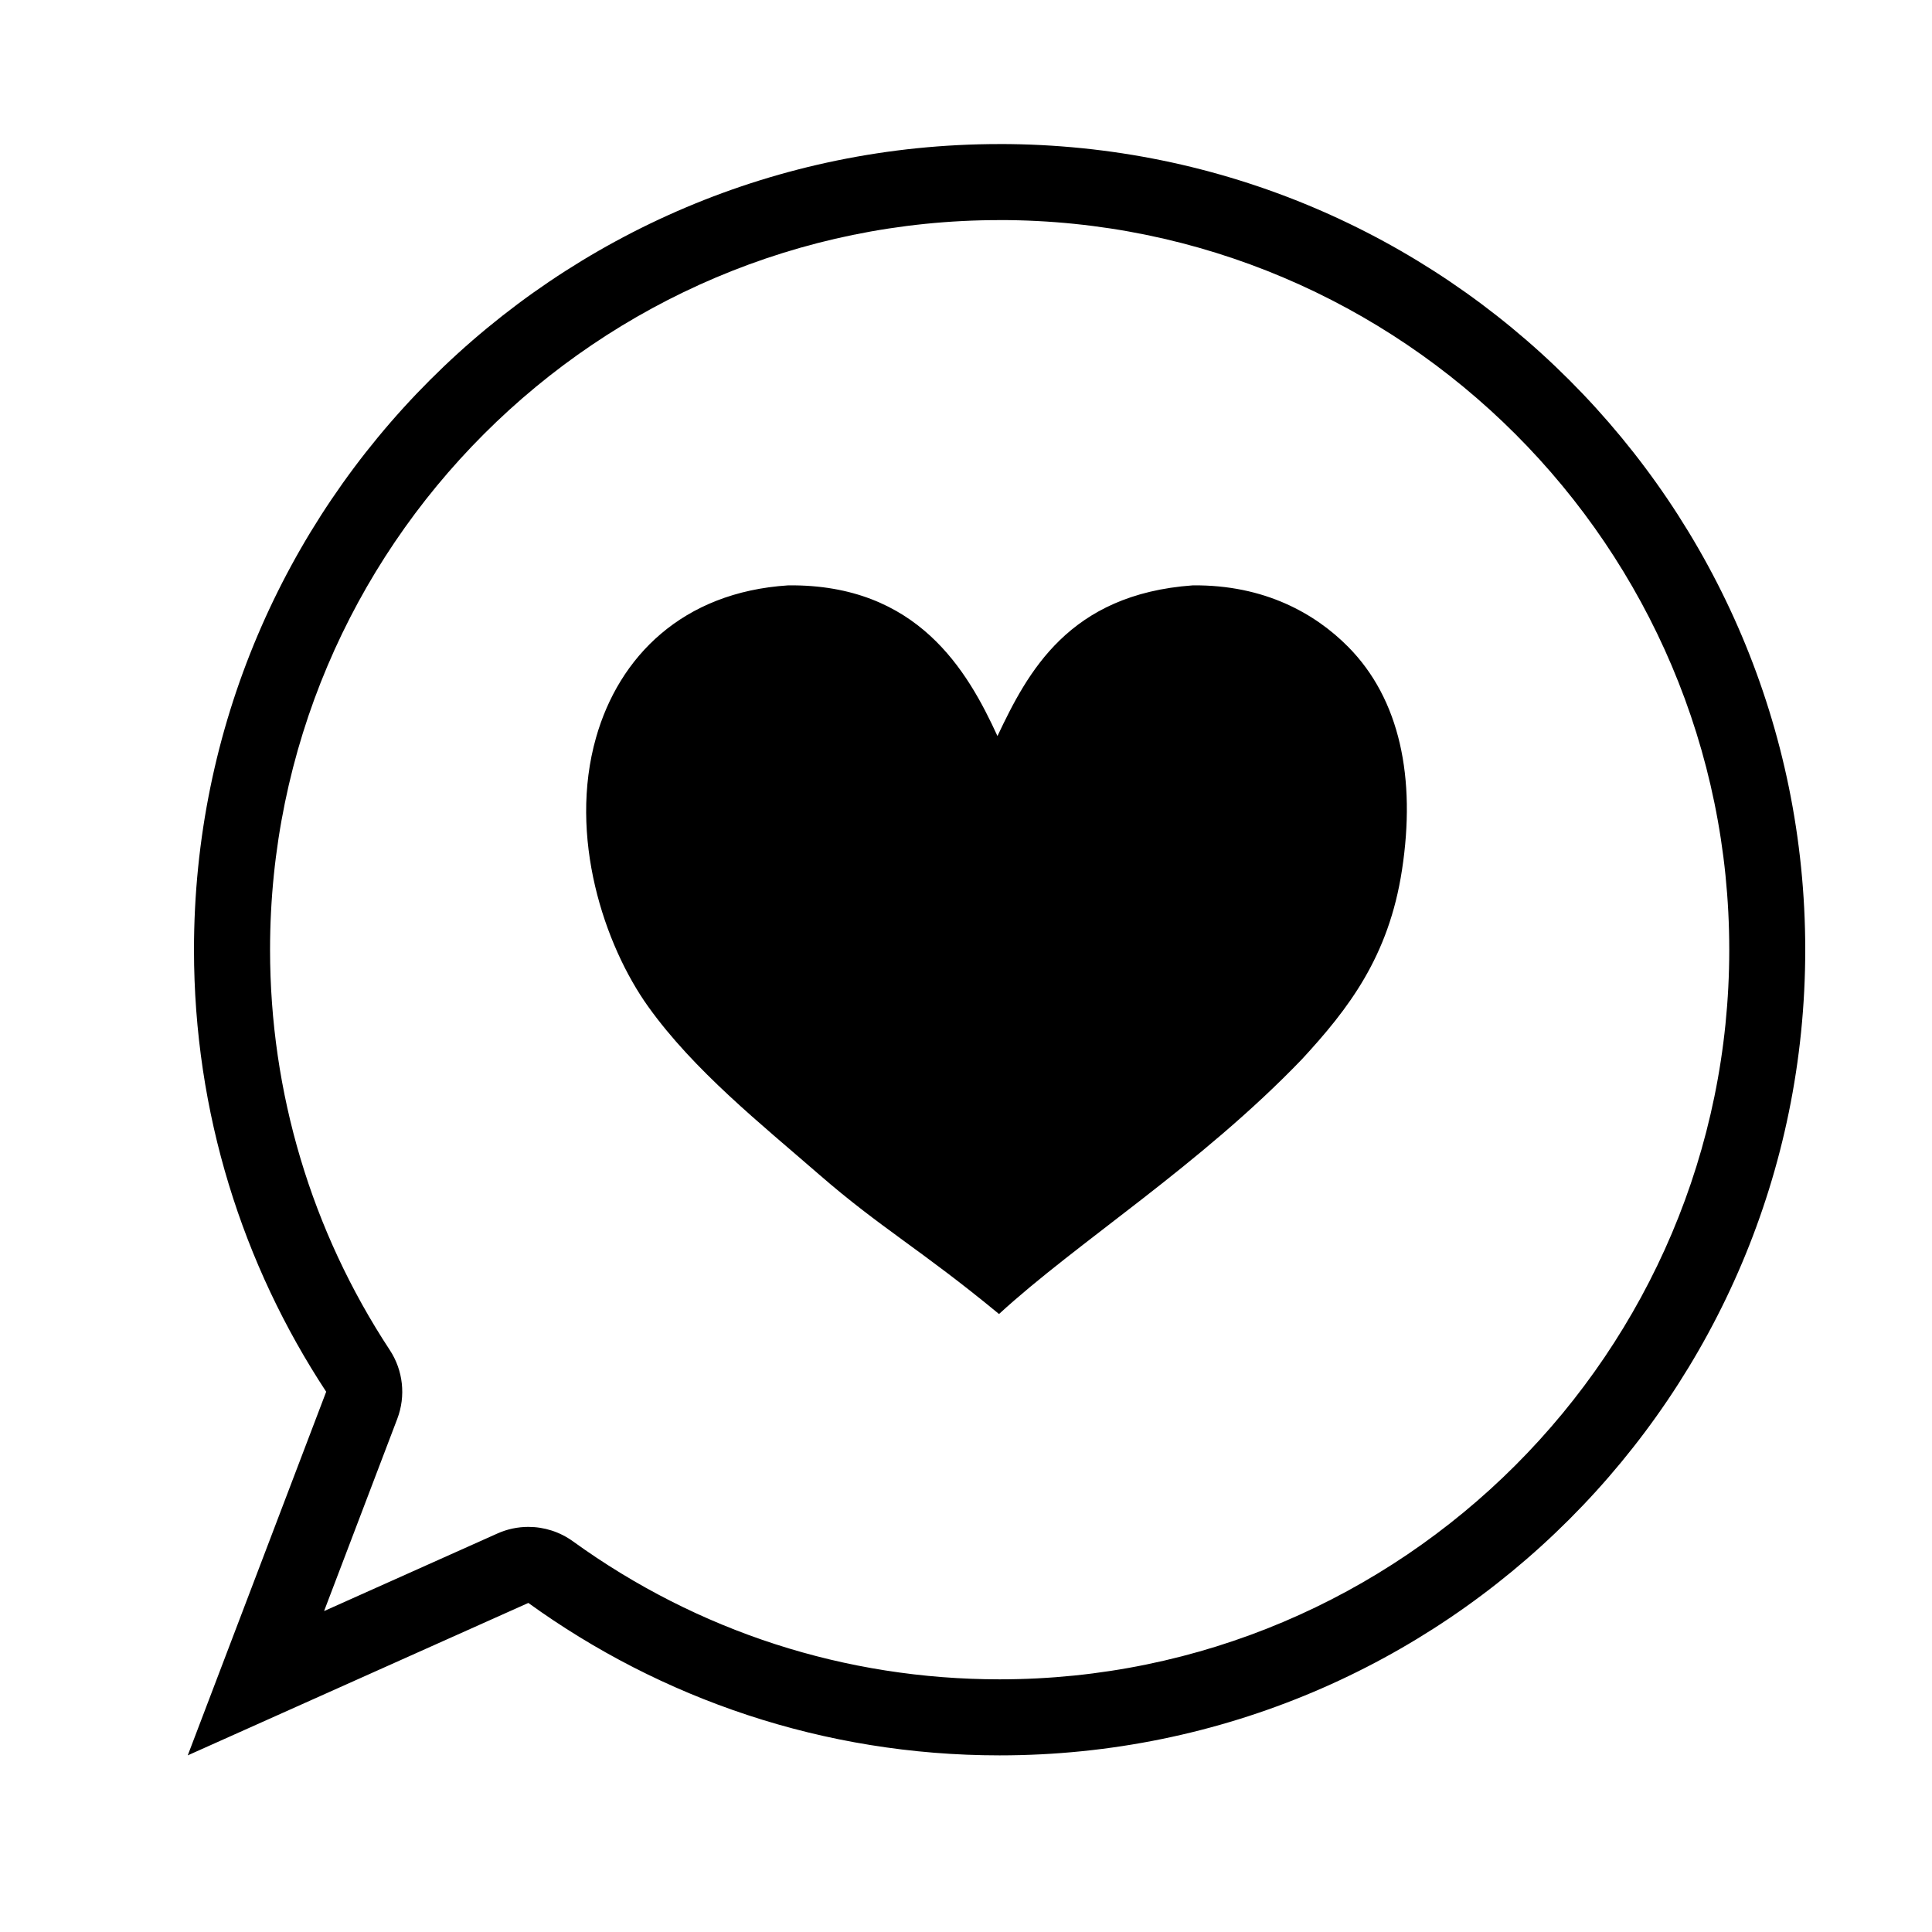 <?xml version="1.0" encoding="UTF-8"?>
<!-- Uploaded to: SVG Repo, www.svgrepo.com, Generator: SVG Repo Mixer Tools -->
<svg fill="#000000" width="800px" height="800px" version="1.1" viewBox="144 144 512 512" xmlns="http://www.w3.org/2000/svg">
 <g>
  <path d="m408.91 202.32c106.62 0 193.36 86.742 193.36 193.36 0.004 106.62-86.738 193.36-193.36 193.36-40.867 0-79.977-12.645-113.08-36.578-3.492-2.519-7.633-3.82-11.805-3.82-2.793 0-5.598 0.578-8.227 1.762l-45.914 20.547 19.398-50.949c2.301-6.051 1.562-12.844-1.996-18.242-20.75-31.559-31.719-68.242-31.719-106.08-0.008-106.62 86.723-193.35 193.34-193.35m0-20.152c-117.91 0-213.5 95.598-213.5 213.51 0 43.266 12.906 83.5 35.035 117.14l-36.688 96.363 90.262-40.395c35.121 25.387 78.242 40.395 124.88 40.395 117.91 0 213.51-95.598 213.51-213.51 0.004-117.91-95.586-213.51-213.5-213.51z"/>
  <path d="m501.29 315.43c-8.711-8.801-22.141-16.484-41.168-16.305-32.93 2.352-43.777 23.027-51.785 39.934-7.914-17.242-21.129-40.289-55.434-39.934-28.078 1.793-44.863 18.922-50.949 40.355-7.422 26.133 2.121 54.934 13.863 71.336 12.125 16.918 29.762 30.969 45.242 44.43 16.445 14.297 26.816 19.758 47.691 36.98 20.703-19.027 53.238-39.367 80.297-67.539 12.281-13.312 22.988-27.141 26.496-50.145 3.738-24.352-0.539-45.258-14.254-59.113z"/>
 </g>
</svg>